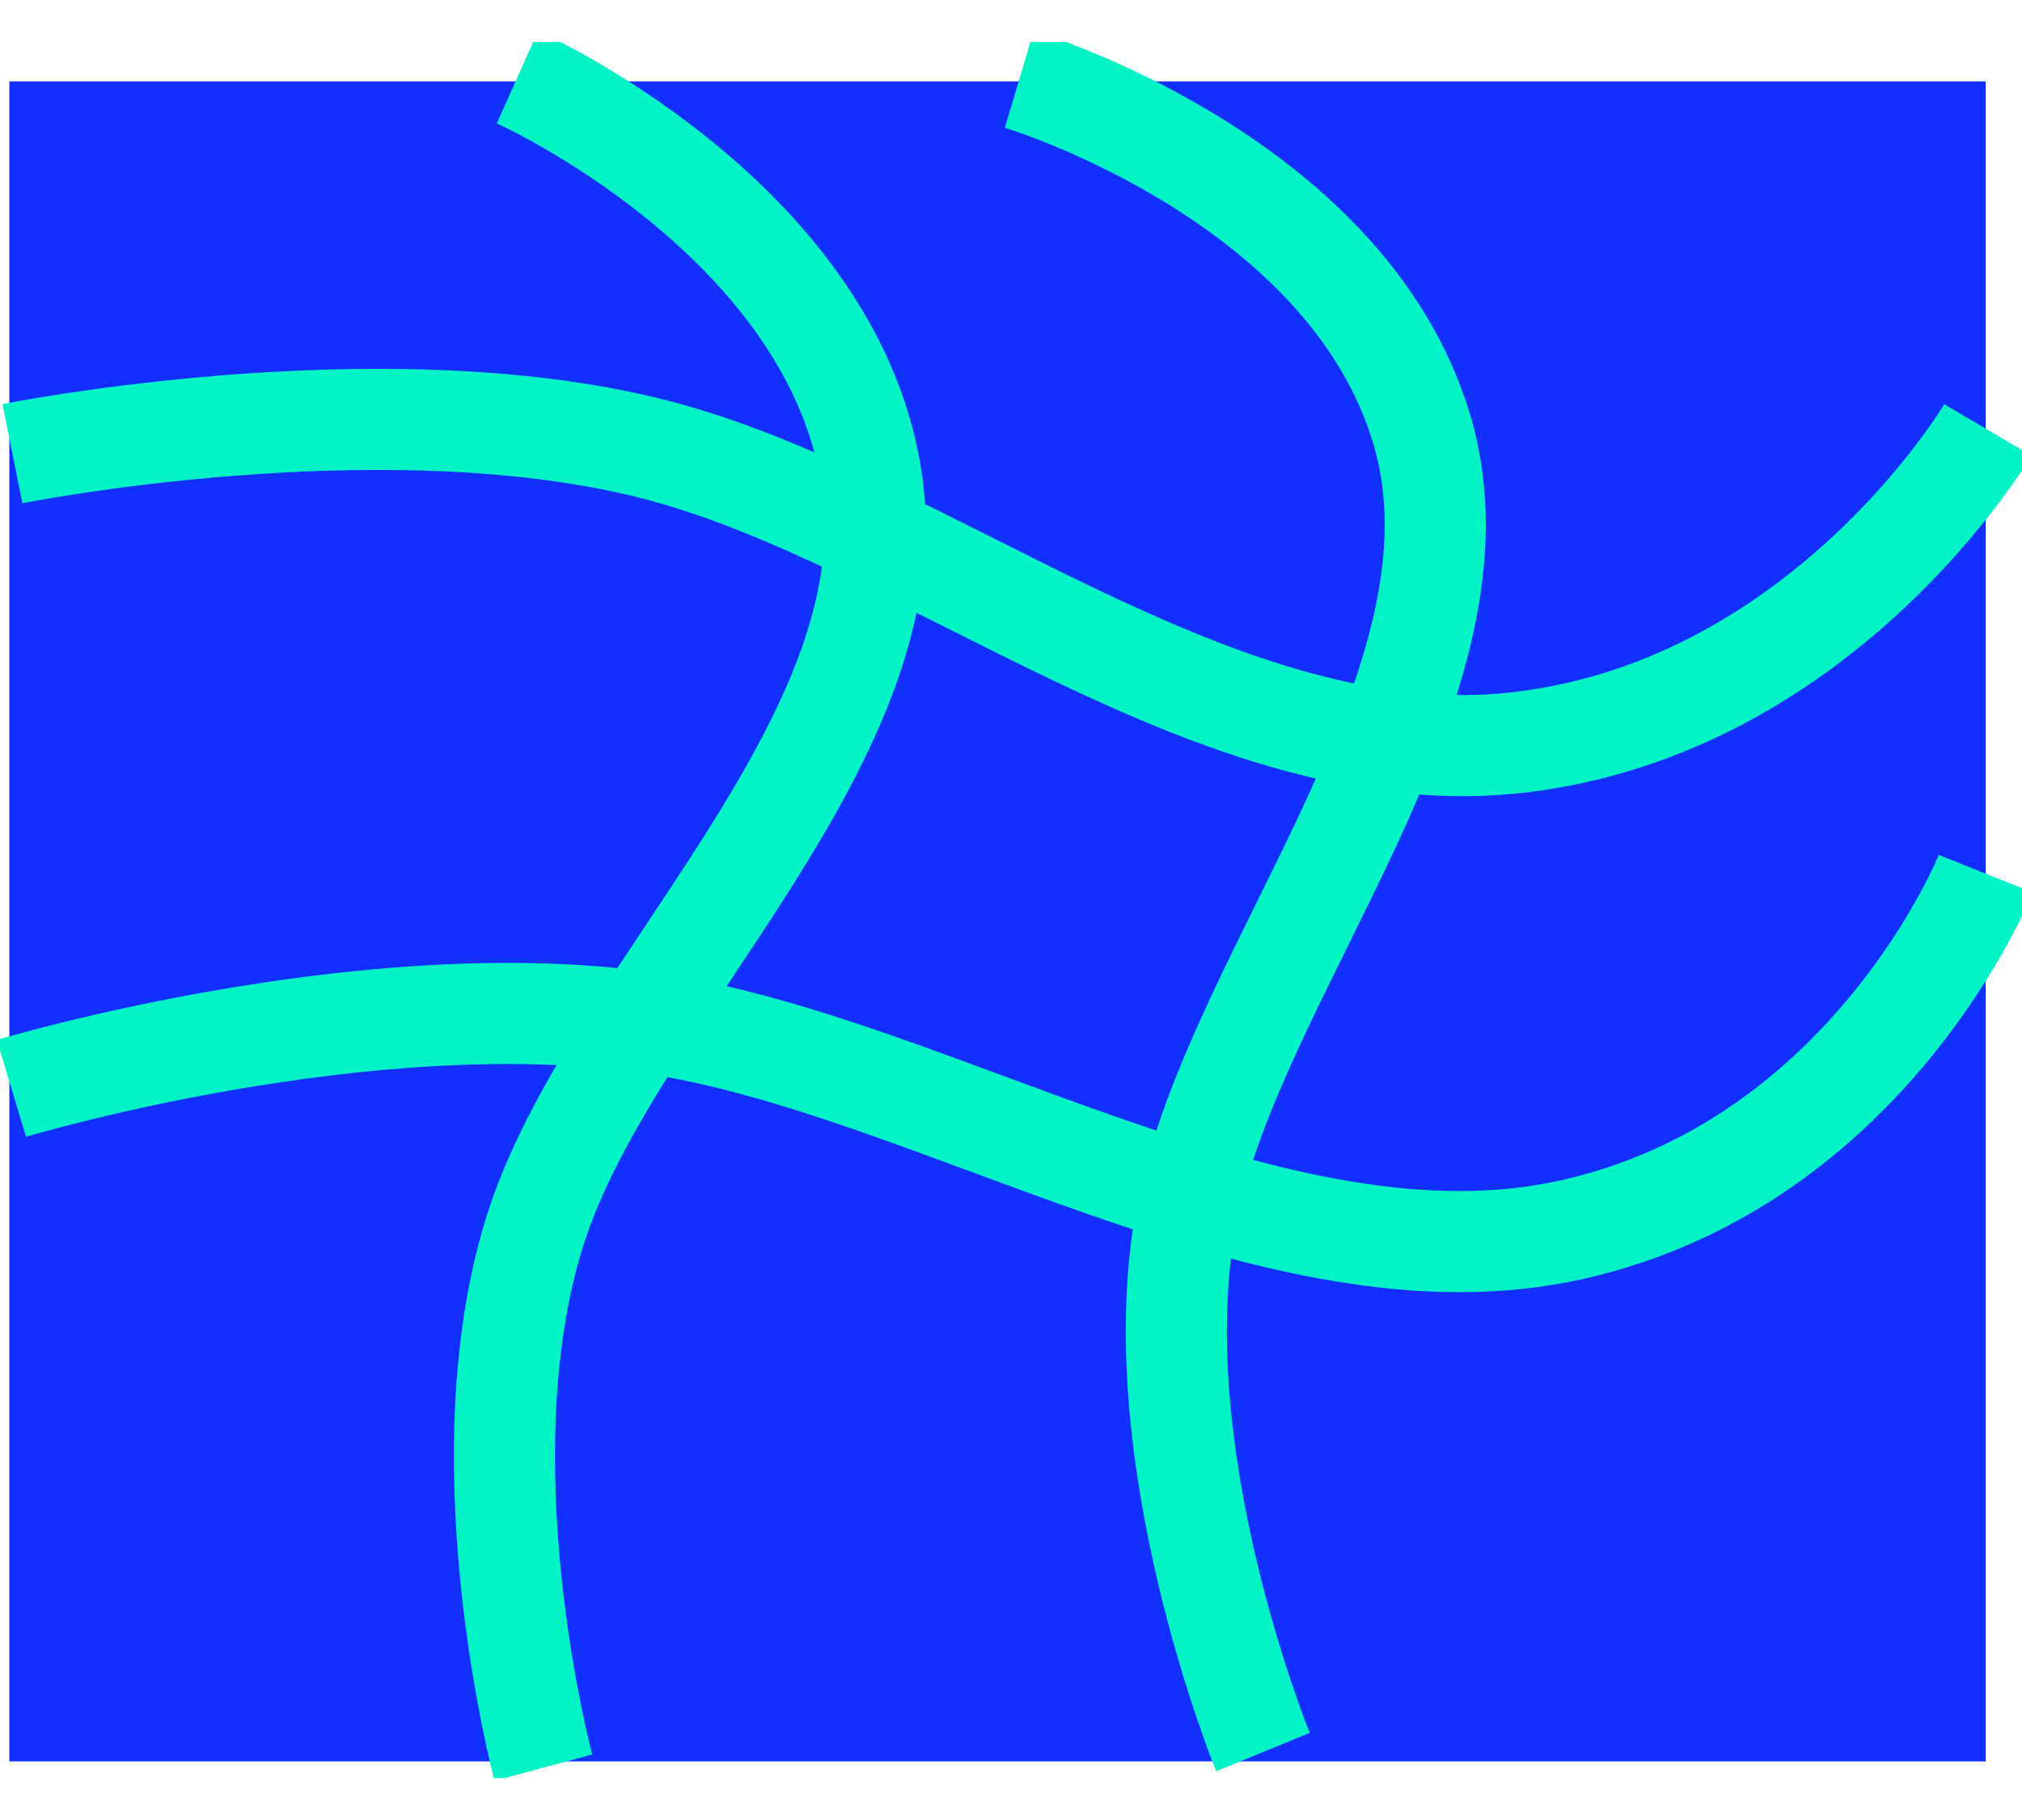 <svg width="40" height="36" viewBox="0 0 40 36" fill="none" xmlns="http://www.w3.org/2000/svg">
<g clip-path="url(#clip0_1_1659)">
<path d="M39.282 34.841H0.185V1.61H17.374H39.282V34.841Z" fill="#112FFF"/>
<path d="M10.236 1.528C10.236 1.528 16.39 4.277 17.231 9.405C18.072 14.533 12.205 19.538 10.646 24.154C9.087 28.769 10.749 34.964 10.749 34.964" stroke="#00F4C5" stroke-width="2" stroke-miterlimit="10"/>
<path d="M20.164 1.569C20.164 1.569 26.626 3.497 28.123 8.482C29.62 13.467 24.431 19.19 23.487 23.949C22.544 28.708 24.985 34.656 24.985 34.656" stroke="#00F4C5" stroke-width="2" stroke-miterlimit="10"/>
<path d="M39.323 8.503C39.323 8.503 36.123 13.938 30.113 14.677C24.103 15.415 18.277 10.226 12.882 8.872C7.487 7.518 0.246 8.974 0.246 8.974" stroke="#00F4C5" stroke-width="2" stroke-miterlimit="10"/>
<path d="M39.282 17.282C39.282 17.282 37.005 22.985 31.118 24.318C25.231 25.651 18.482 21.056 12.861 20.236C7.241 19.415 0.226 21.528 0.226 21.528" stroke="#00F4C5" stroke-width="2" stroke-miterlimit="10"/>
</g>
<defs>
<clipPath id="clip0_1_1659">
<rect width="40" height="34.339" fill="white" transform="translate(0 0.831)"/>
</clipPath>
</defs>
</svg>
